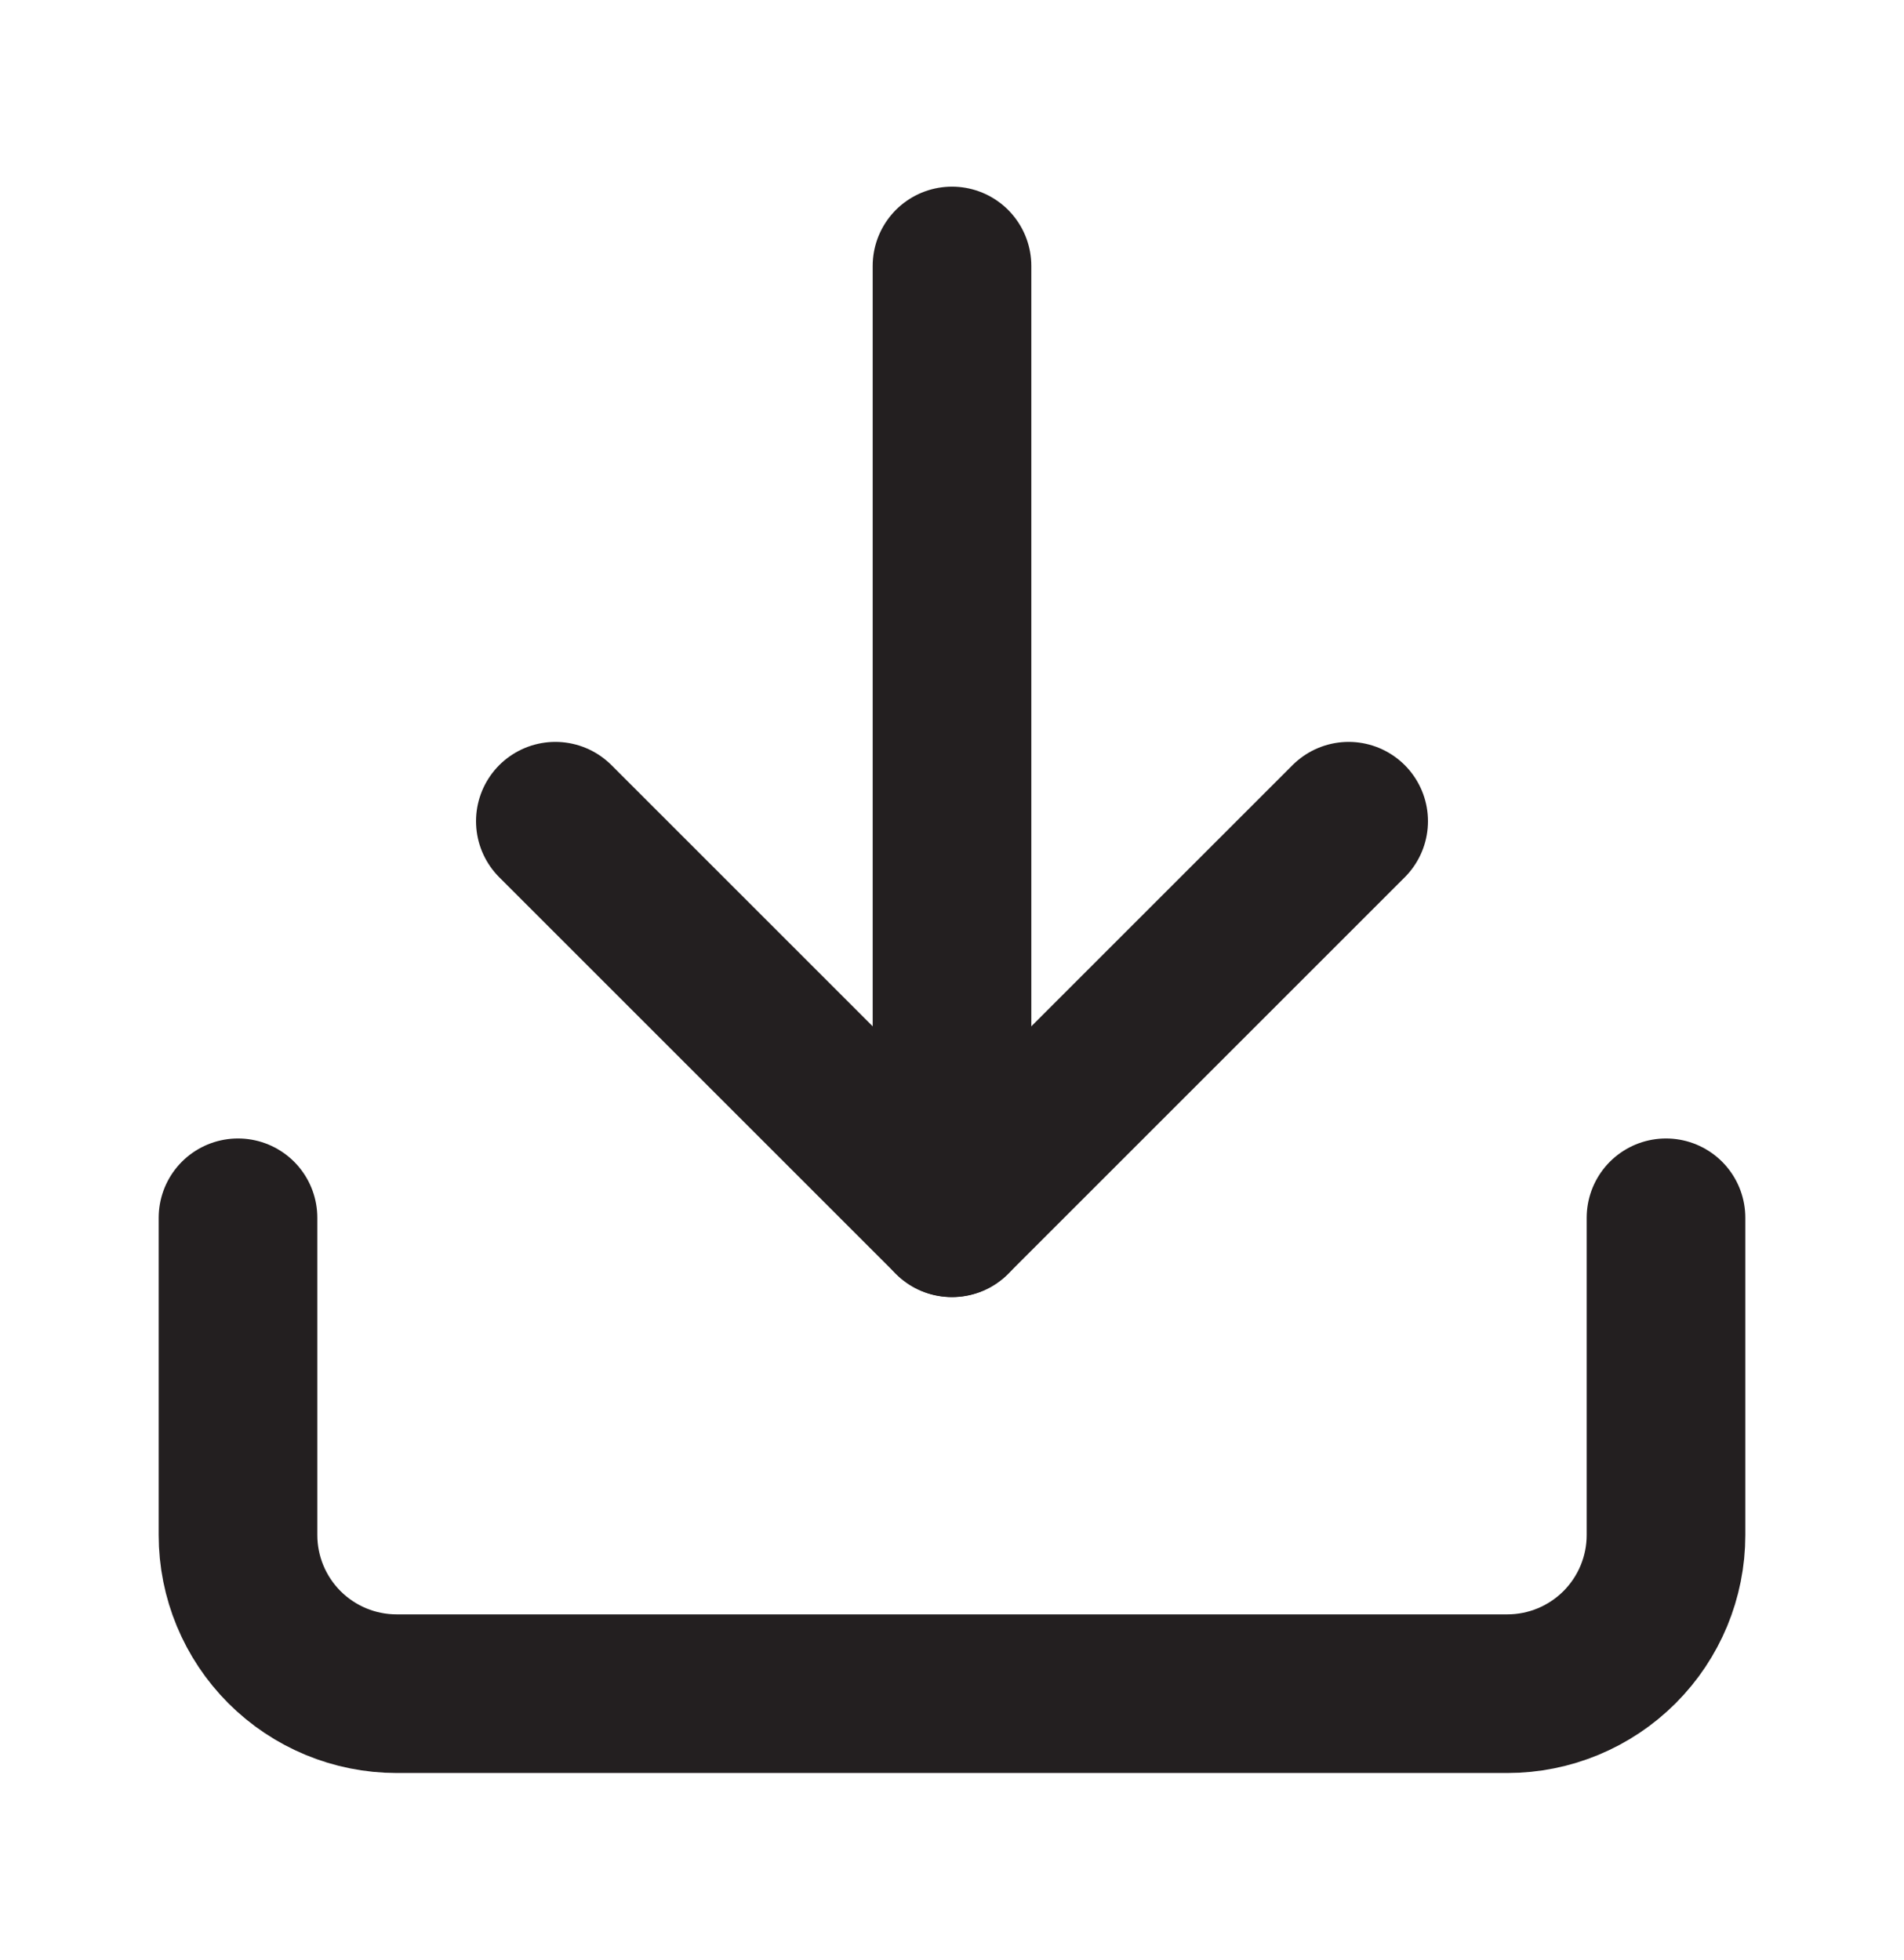 <svg width="34" height="35" viewBox="0 0 34 35" fill="none" xmlns="http://www.w3.org/2000/svg">
<path d="M29.75 21.75V27.417C29.75 28.168 29.451 28.889 28.92 29.42C28.389 29.951 27.668 30.25 26.917 30.25L7.083 30.25C6.332 30.25 5.611 29.951 5.08 29.42C4.549 28.889 4.25 28.168 4.25 27.417L4.25 21.75" stroke="#231F20" stroke-width="2.833" stroke-linecap="round" stroke-linejoin="round"/>
<path d="M9.917 14.667L17 21.75L24.083 14.667" stroke="#231F20" stroke-width="2.833" stroke-linecap="round" stroke-linejoin="round"/>
<path d="M17 21.75L17 4.75" stroke="#231F20" stroke-width="2.833" stroke-linecap="round" stroke-linejoin="round"/>
</svg>
